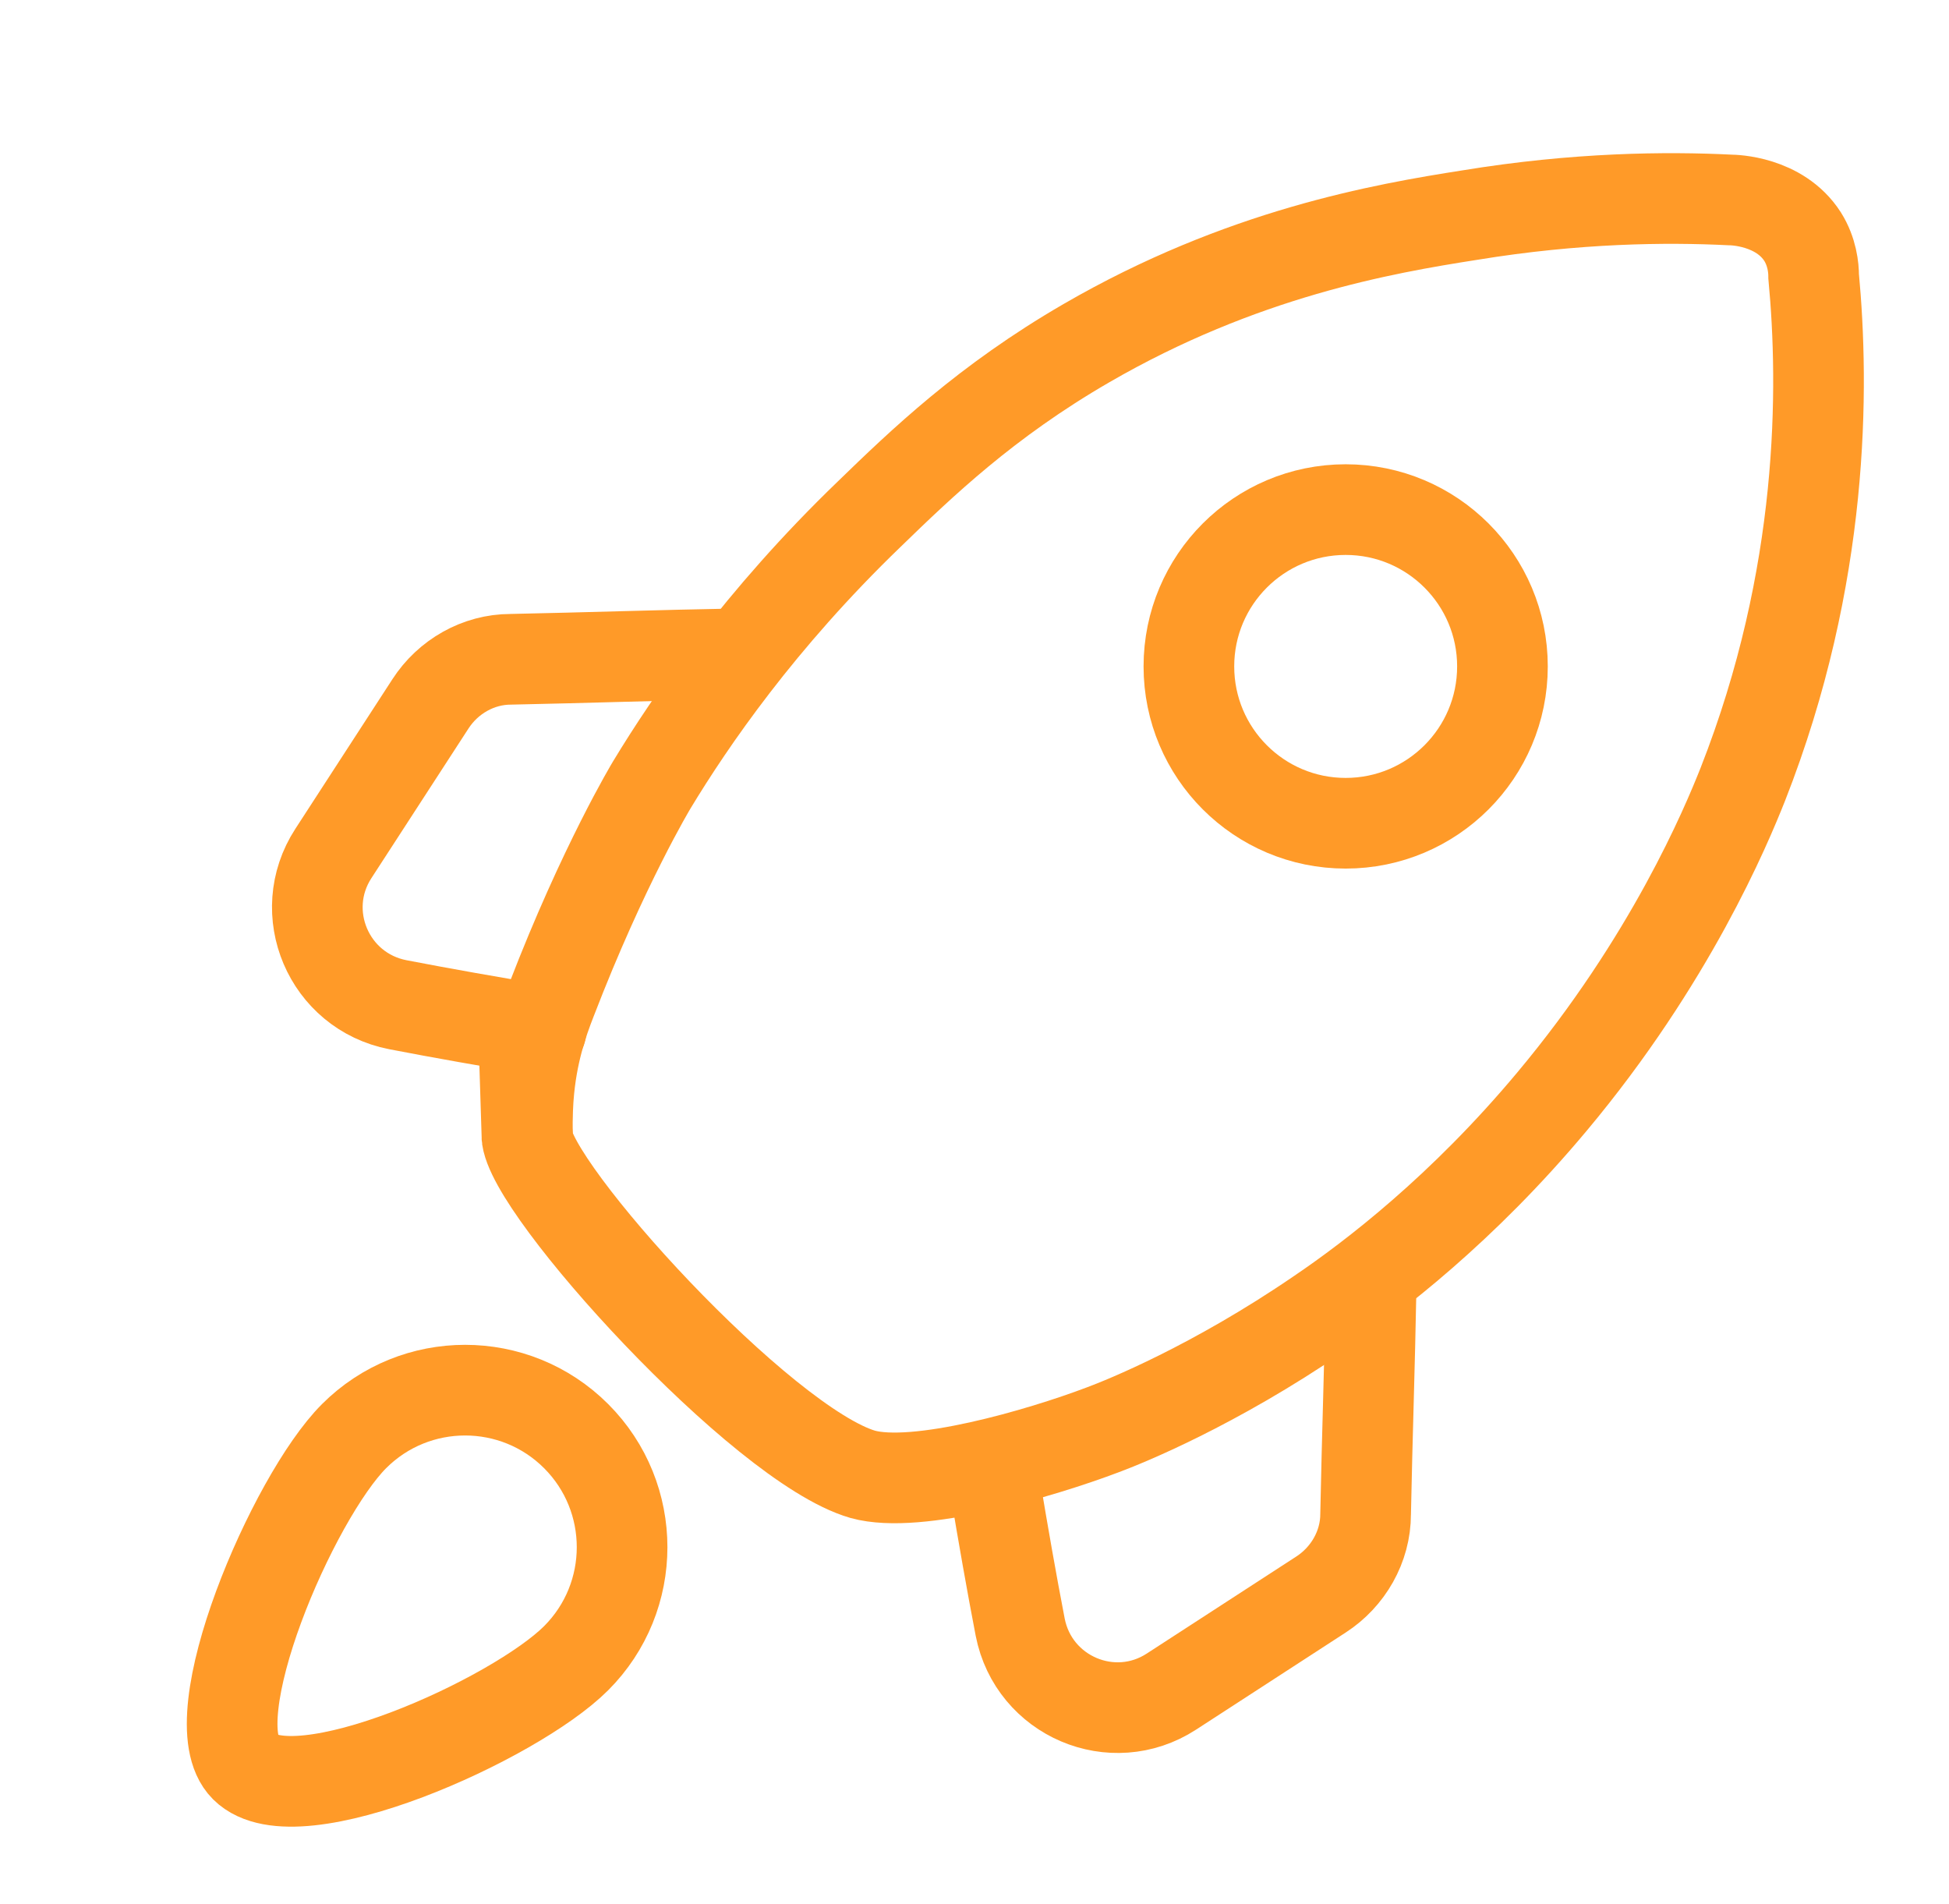 <svg width="43" height="42" viewBox="0 0 43 42" fill="none" xmlns="http://www.w3.org/2000/svg">
<path d="M11.622 25.043C11.657 26.202 16.802 31.873 19.032 32.523C20.226 32.857 22.948 32.066 24.335 31.54C24.809 31.364 26.775 30.574 29.111 28.976C30.305 28.168 32.271 26.658 34.238 24.305C36.854 21.18 38.083 18.23 38.452 17.3C40.26 12.699 40.243 8.538 40.014 6.097C40.014 5.904 39.979 5.553 39.769 5.219C39.26 4.429 38.241 4.411 38.171 4.411C36.766 4.341 34.782 4.359 32.429 4.745C30.515 5.044 27.39 5.588 23.966 7.572C21.753 8.854 20.331 10.223 19.172 11.347C16.767 13.665 15.239 15.895 14.379 17.317C14.379 17.317 13.308 19.091 12.166 22.058C11.973 22.55 11.727 23.252 11.657 24.2C11.657 24.2 11.622 24.639 11.64 25.061L11.622 25.043Z" stroke="#FF9A28" stroke-width="2" stroke-miterlimit="10" stroke-linecap="round"/>
<path d="M16.362 14.421C14.448 14.456 13.026 14.508 11.27 14.544C10.55 14.544 9.883 14.93 9.497 15.527C8.777 16.633 8.075 17.722 7.355 18.828C6.512 20.127 7.249 21.866 8.777 22.164C9.778 22.357 10.779 22.533 11.938 22.726" stroke="#FF9A28" stroke-width="2" stroke-miterlimit="10" stroke-linecap="round"/>
<path d="M30.252 28.309C30.217 30.223 30.164 31.645 30.129 33.401C30.129 34.121 29.742 34.788 29.145 35.175C28.039 35.895 26.951 36.597 25.844 37.317C24.545 38.16 22.807 37.422 22.508 35.895C22.315 34.894 22.14 33.893 21.946 32.734" stroke="#FF9A28" stroke-width="2" stroke-miterlimit="10" stroke-linecap="round"/>
<path d="M29.689 18.161C31.599 18.161 33.148 16.612 33.148 14.701C33.148 12.791 31.599 11.242 29.689 11.242C27.778 11.242 26.23 12.791 26.23 14.701C26.23 16.612 27.778 18.161 29.689 18.161Z" stroke="#FF9A28" stroke-width="2" stroke-miterlimit="10" stroke-linecap="round"/>
<path d="M12.711 36.58C14.063 35.228 14.063 33.033 12.711 31.681C11.359 30.329 9.164 30.329 7.812 31.681C6.46 33.033 4.353 37.932 5.407 38.985C6.53 40.109 11.359 37.932 12.711 36.58Z" stroke="#FF9A28" stroke-width="2" stroke-miterlimit="10" stroke-linecap="round"/>
</svg>
